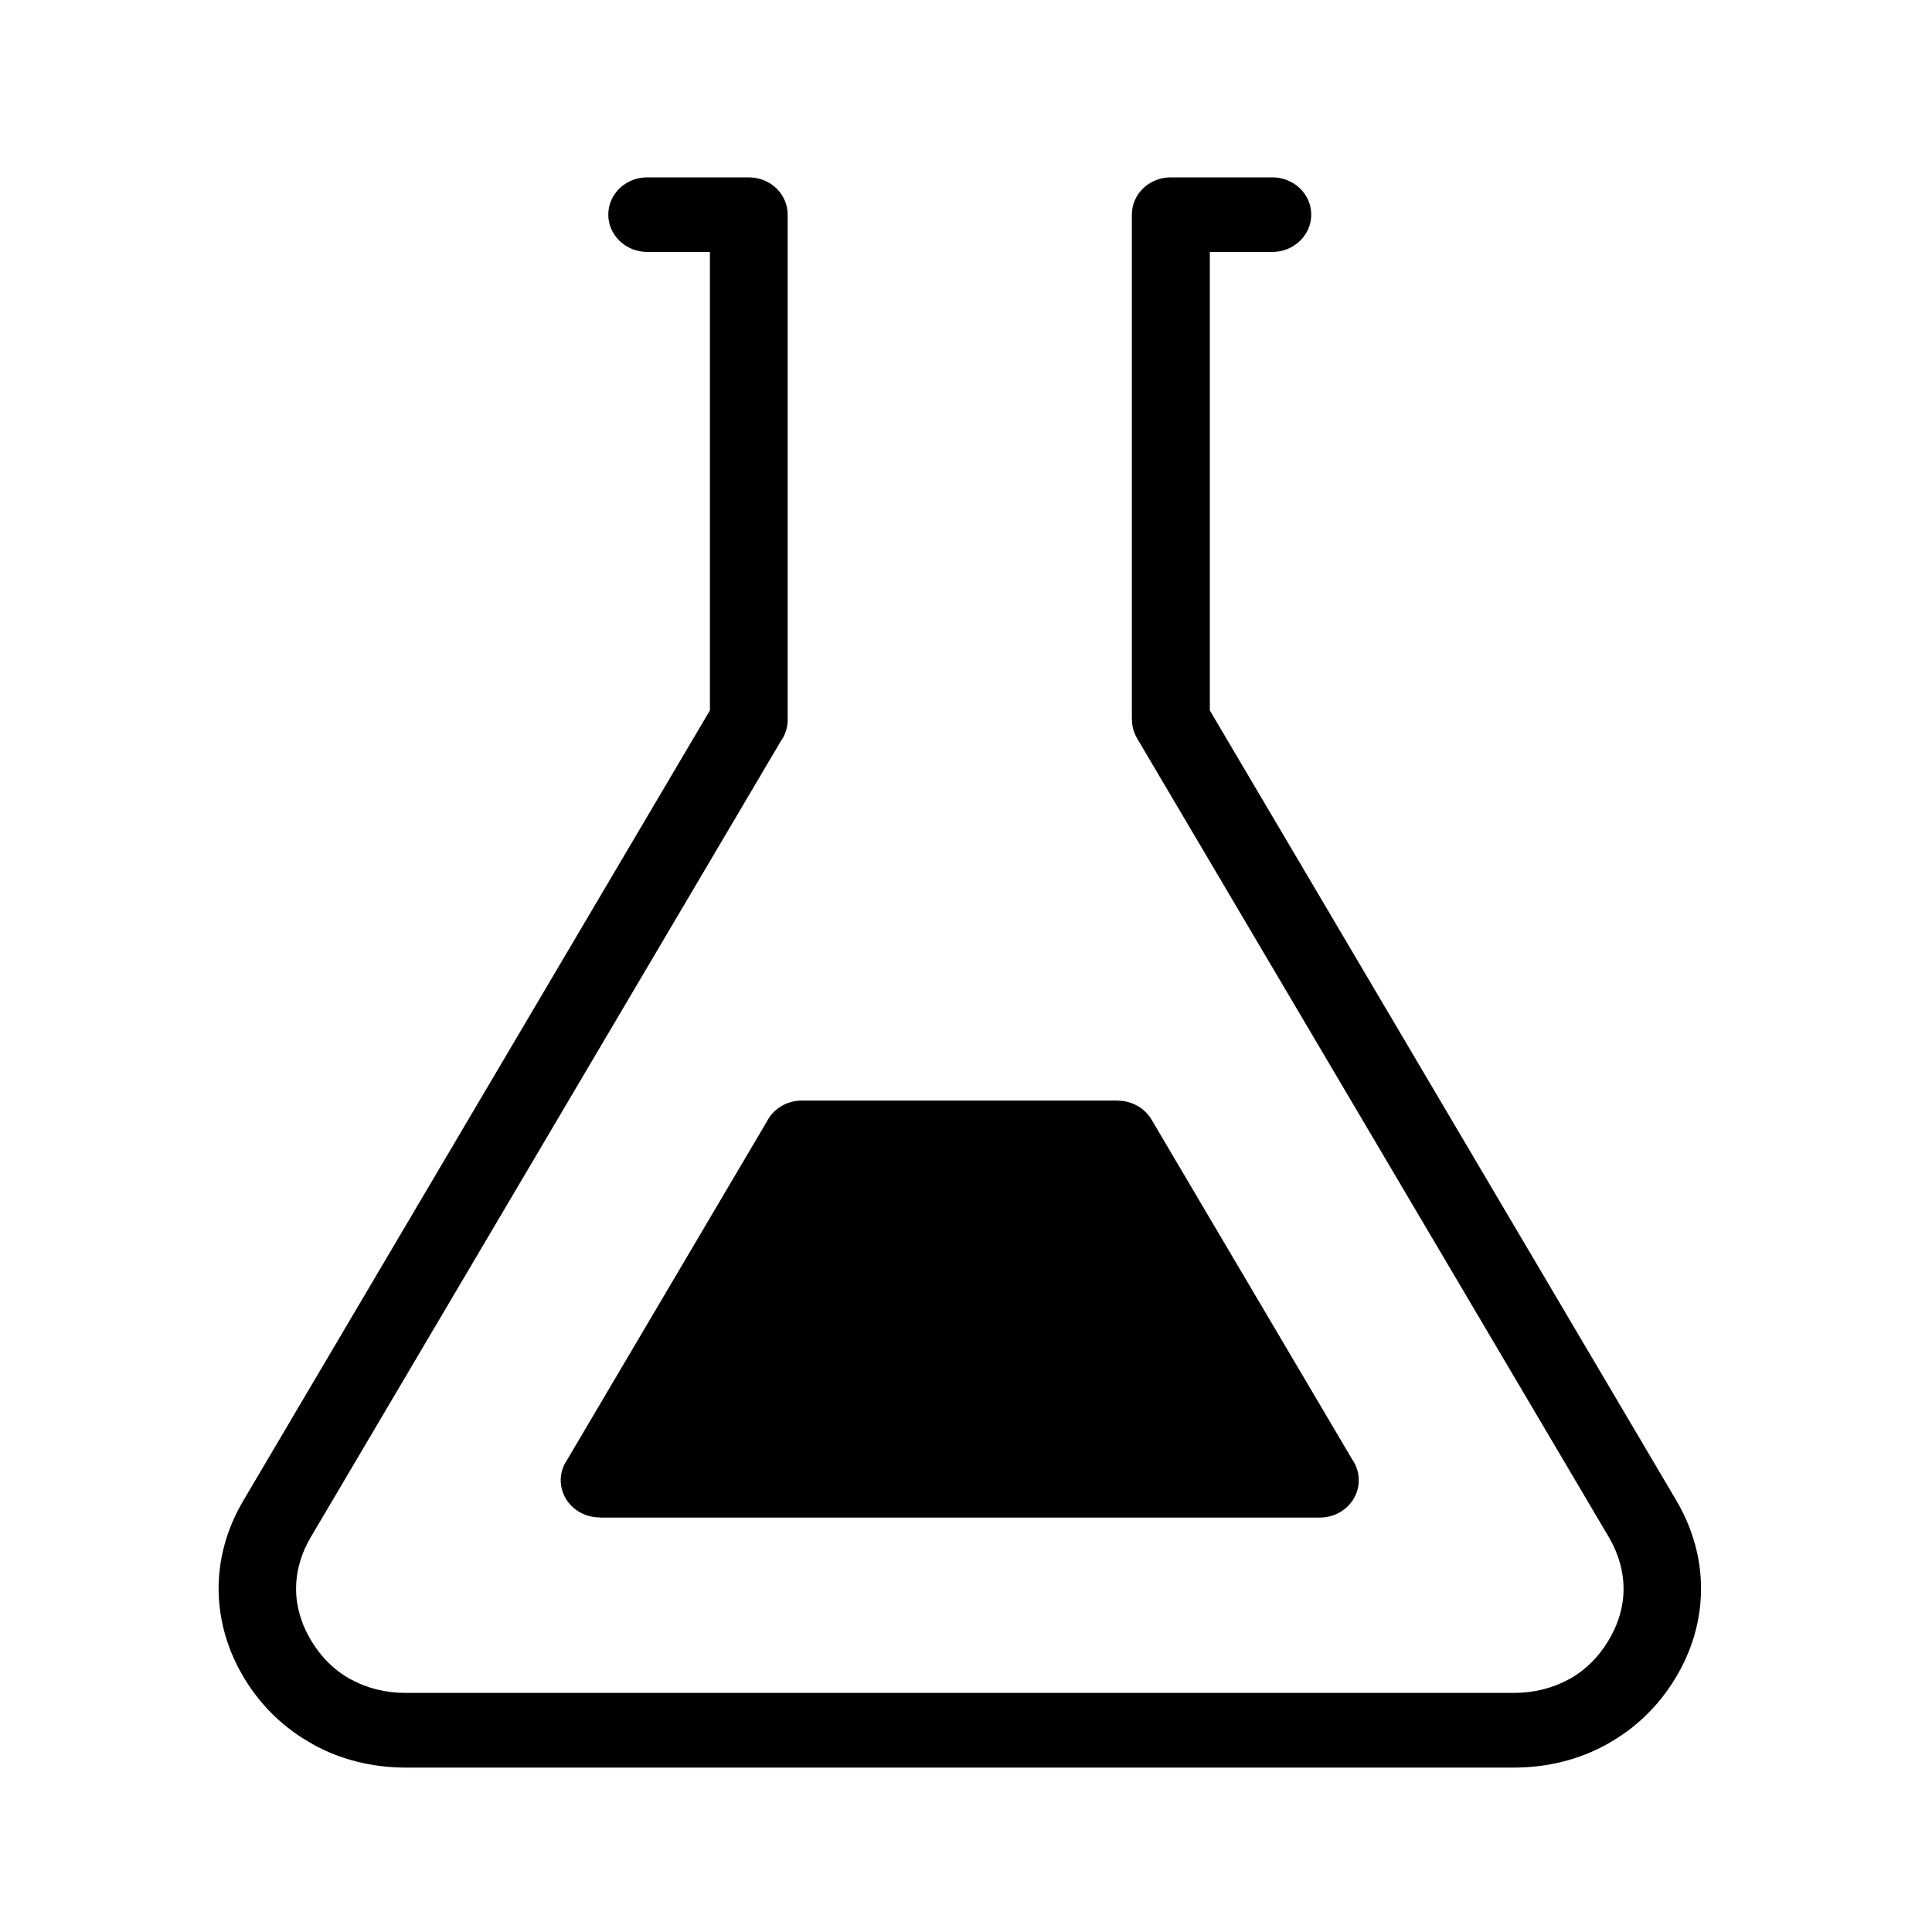 <?xml version="1.0" encoding="UTF-8" standalone="no"?><!DOCTYPE svg PUBLIC "-//W3C//DTD SVG 1.1//EN" "http://www.w3.org/Graphics/SVG/1.1/DTD/svg11.dtd"><svg width="100%" height="100%" viewBox="0 0 20 20" version="1.1" xmlns="http://www.w3.org/2000/svg" xmlns:xlink="http://www.w3.org/1999/xlink" xml:space="preserve" xmlns:serif="http://www.serif.com/" style="fill-rule:evenodd;clip-rule:evenodd;stroke-linejoin:round;stroke-miterlimit:2;"><rect id="aRTBOARD" x="0" y="0" width="20" height="20" style="fill:none;"/><g id="Layer-1" serif:id="Layer 1"></g><path d="M6.7,2.608c-0.222,-0 -0.403,-0.173 -0.403,-0.386c-0,-0.214 0.18,-0.386 0.403,-0.386l1.051,-0c0.223,-0 0.403,0.172 0.403,0.386l0,5.231c0,0.079 -0.025,0.154 -0.069,0.216l-4.868,8.244c-0.103,0.174 -0.153,0.358 -0.152,0.541c0.001,0.18 0.055,0.364 0.161,0.537c0.105,0.173 0.245,0.307 0.409,0.397l0.001,-0.002c0.164,0.091 0.357,0.139 0.565,0.139l11.471,-0c0.208,-0 0.4,-0.049 0.565,-0.139l0.024,-0.012c0.154,-0.09 0.285,-0.219 0.385,-0.383c0.106,-0.173 0.16,-0.357 0.161,-0.537c0.001,-0.182 -0.05,-0.367 -0.152,-0.541l-4.884,-8.27c-0.035,-0.06 -0.053,-0.125 -0.053,-0.19l-0.001,-0l0,-5.231c0,-0.214 0.18,-0.386 0.403,-0.386l1.051,-0c0.222,-0 0.403,0.172 0.403,0.386c0,0.212 -0.18,0.386 -0.403,0.386l-0.647,-0l-0,4.746l4.83,8.18c0.172,0.293 0.257,0.607 0.255,0.923c-0.002,0.317 -0.092,0.631 -0.268,0.92c-0.17,0.28 -0.4,0.503 -0.673,0.66c-0.01,0.007 -0.021,0.013 -0.032,0.019c-0.286,0.158 -0.614,0.242 -0.965,0.242l-11.47,-0c-0.351,-0 -0.68,-0.084 -0.965,-0.242l0,-0.001l-0,-0.001c-0.287,-0.157 -0.529,-0.387 -0.705,-0.677c-0.176,-0.289 -0.265,-0.603 -0.268,-0.92c-0.002,-0.316 0.083,-0.63 0.256,-0.923l4.83,-8.18l-0,-4.746l-0.649,-0Zm-0.842,12.526l2.077,-3.518c0.064,-0.131 0.203,-0.223 0.365,-0.223l3.27,-0l0,0.001c0.14,0 0.276,0.071 0.35,0.195l2.078,3.519c0.043,0.062 0.068,0.136 0.068,0.216c0,0.213 -0.18,0.386 -0.403,0.386l-7.456,-0l-0,-0.002c-0.068,0 -0.135,-0.016 -0.199,-0.05c-0.193,-0.105 -0.261,-0.34 -0.151,-0.524l0.001,0Z" style="fill-rule:nonzero;"/></svg>